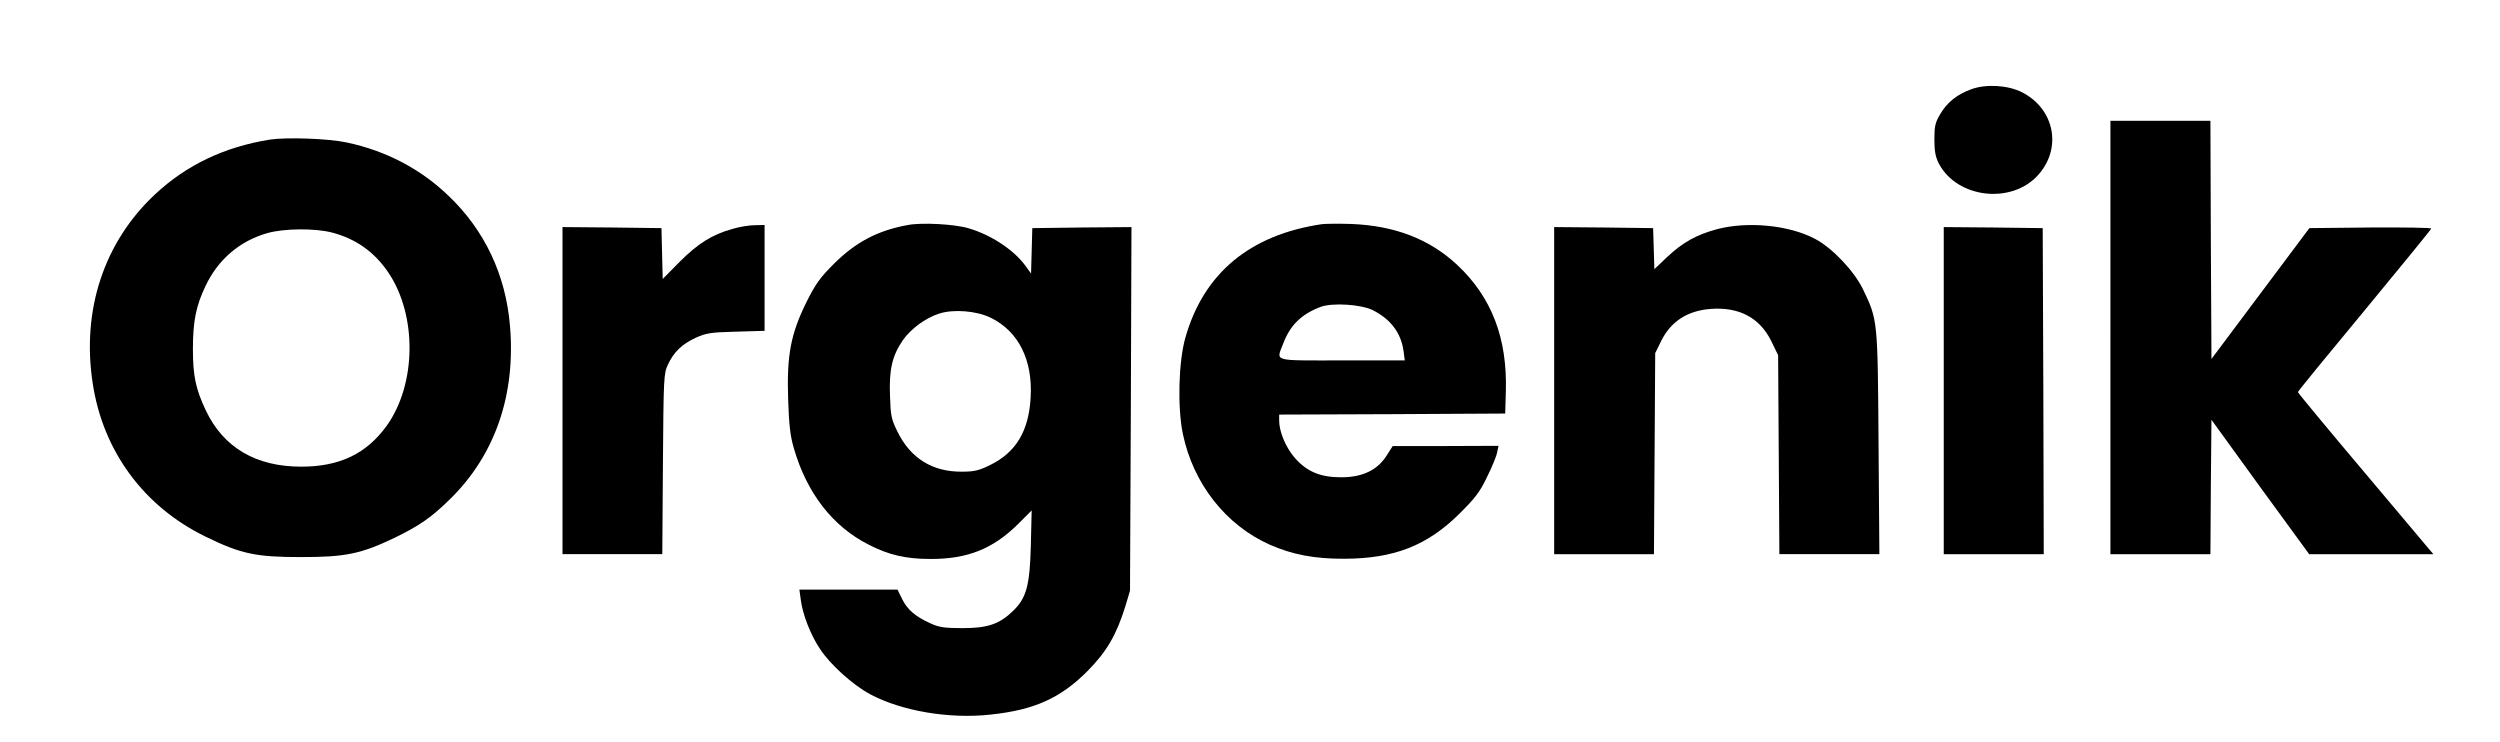 <?xml version="1.0" standalone="no"?>
<!DOCTYPE svg PUBLIC "-//W3C//DTD SVG 20010904//EN"
 "http://www.w3.org/TR/2001/REC-SVG-20010904/DTD/svg10.dtd">
<svg version="1.0" xmlns="http://www.w3.org/2000/svg"
 width="1200pt" height="356pt" viewBox="0 0 1200 356"
 preserveAspectRatio="xMidYMid meet">

<g transform="translate(0,356) scale(0.1,-0.1)"
fill="#000000" stroke="none">
<path d="M9463 3132 c-69 -25 -117 -63 -150 -120 -24 -40 -28 -58 -28 -122 0
-58 6 -85 22 -116 88 -166 349 -196 476 -54 116 129 79 317 -77 397 -67 34
-172 41 -243 15z"/>
<path d="M10130 1940 l0 -1040 240 0 240 0 2 322 3 323 234 -323 235 -322 298
0 298 0 -325 386 c-179 212 -325 388 -325 392 0 4 144 180 320 392 175 212
319 388 320 393 0 4 -132 6 -292 5 l-293 -3 -235 -314 -235 -314 -3 571 -2
572 -240 0 -240 0 0 -1040z"/>
<path d="M1296 2890 c-218 -35 -400 -121 -552 -263 -245 -229 -353 -556 -299
-907 49 -325 245 -591 540 -735 171 -84 243 -99 460 -99 213 0 287 15 450 93
119 58 177 98 268 188 214 211 313 499 285 828 -20 245 -122 461 -296 626
-133 128 -299 215 -487 255 -86 19 -289 26 -369 14z m297 -446 c115 -30 204
-93 271 -192 139 -206 135 -536 -8 -736 -97 -134 -226 -196 -410 -196 -218 0
-374 92 -458 270 -49 103 -62 167 -62 295 0 133 15 207 60 301 60 128 164 217
297 255 80 23 229 24 310 3z"/>
<path d="M4358 2480 c-144 -26 -249 -81 -354 -185 -68 -68 -89 -97 -133 -185
-75 -152 -95 -254 -88 -465 4 -123 10 -177 27 -235 62 -216 187 -378 361 -465
95 -49 178 -68 294 -68 177 -1 300 48 419 165 l68 68 -4 -168 c-5 -193 -21
-252 -85 -314 -66 -64 -122 -83 -243 -83 -87 0 -113 4 -154 23 -73 33 -111 66
-136 117 l-22 45 -235 0 -236 0 7 -51 c9 -70 48 -169 92 -234 49 -75 158 -173
240 -217 151 -81 381 -120 579 -98 209 22 336 79 465 209 93 94 139 174 182
312 l22 74 4 873 3 872 -238 -2 -238 -3 -3 -109 -3 -109 -29 40 c-55 74 -162
145 -270 177 -65 20 -225 29 -292 16z m397 -445 c134 -65 203 -204 192 -384
-9 -160 -70 -262 -194 -323 -55 -27 -77 -32 -137 -32 -141 -1 -246 65 -308
192 -30 60 -33 77 -36 173 -5 125 11 192 61 265 38 55 109 108 176 129 68 22
179 13 246 -20z"/>
<path d="M6345 2484 c-345 -51 -567 -235 -655 -544 -33 -115 -39 -334 -12
-464 50 -238 206 -437 418 -531 107 -47 215 -68 359 -67 238 1 397 64 551 217
75 74 99 106 132 176 23 46 45 99 48 117 l7 32 -254 -1 -254 0 -30 -47 c-44
-69 -116 -103 -217 -103 -99 0 -163 26 -221 91 -44 49 -77 127 -77 181 l0 29
543 2 542 3 3 105 c8 256 -68 454 -234 609 -133 124 -300 188 -509 196 -60 2
-123 1 -140 -1z m245 -413 c86 -44 135 -109 147 -196 l6 -45 -302 0 c-339 0
-315 -7 -282 80 34 90 88 142 180 177 57 21 195 12 251 -16z"/>
<path d="M3515 2461 c-97 -27 -165 -70 -252 -157 l-82 -83 -3 122 -3 122 -237
3 -238 2 0 -785 0 -785 240 0 239 0 3 433 c3 415 4 434 24 477 28 60 67 98
134 129 49 22 71 26 193 29 l137 4 0 254 0 254 -47 -1 c-27 0 -75 -8 -108 -18z"/>
<path d="M8242 2460 c-97 -26 -163 -62 -239 -133 l-62 -59 -3 99 -3 98 -237 3
-238 2 0 -785 0 -785 240 0 239 0 3 483 3 482 28 57 c46 94 125 146 236 155
137 11 237 -41 293 -154 l33 -68 3 -477 3 -478 240 0 240 0 -4 533 c-4 592 -4
591 -74 737 -42 88 -147 199 -230 243 -124 66 -322 86 -471 47z"/>
<path d="M9330 1685 l0 -785 240 0 240 0 -2 783 -3 782 -237 3 -238 2 0 -785z"/>
</g>
</svg>
